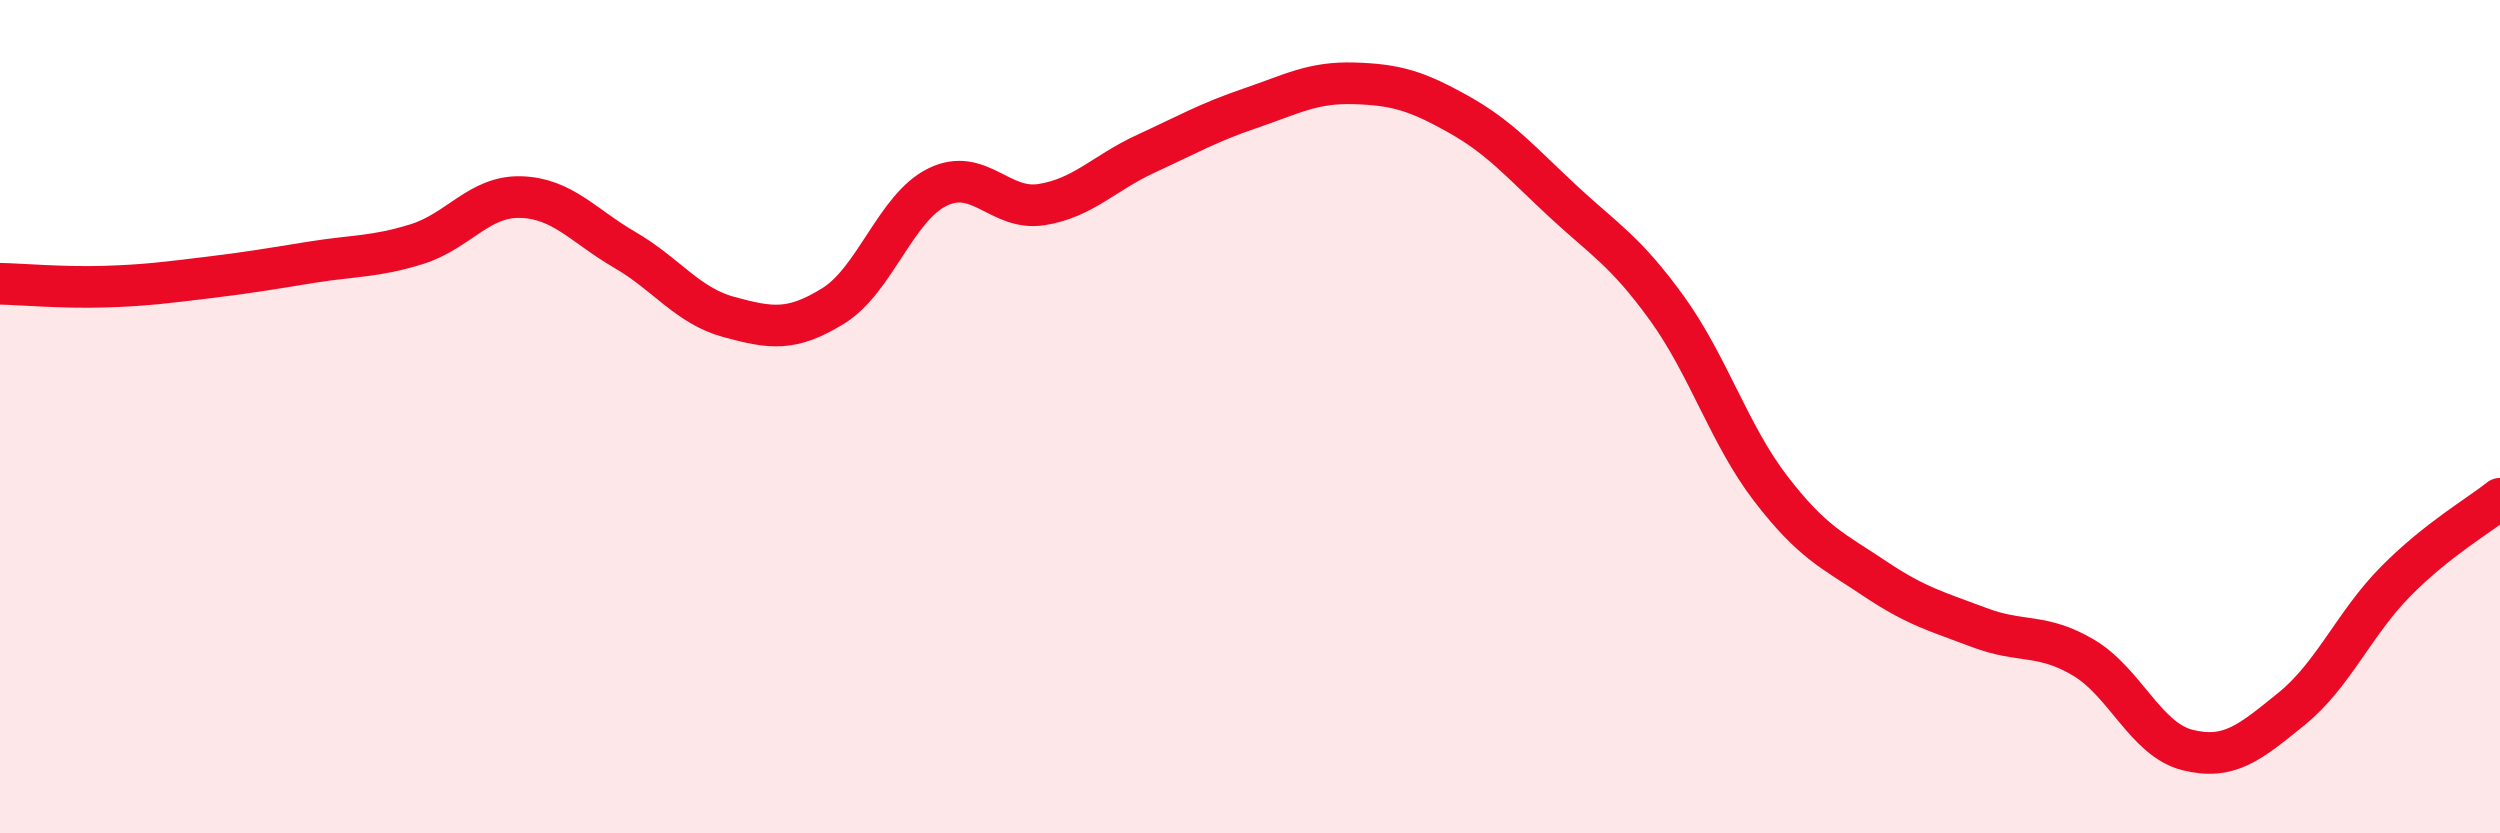 
    <svg width="60" height="20" viewBox="0 0 60 20" xmlns="http://www.w3.org/2000/svg">
      <path
        d="M 0,6.81 C 0.5,6.82 1.5,6.91 2.5,6.88 C 3.5,6.85 4,6.78 5,6.66 C 6,6.54 6.5,6.45 7.5,6.29 C 8.5,6.13 9,6.17 10,5.86 C 11,5.55 11.5,4.7 12.5,4.73 C 13.5,4.76 14,5.42 15,6 C 16,6.58 16.5,7.34 17.5,7.61 C 18.5,7.88 19,7.96 20,7.34 C 21,6.72 21.5,4.98 22.5,4.49 C 23.5,4 24,5.07 25,4.91 C 26,4.75 26.5,4.15 27.5,3.69 C 28.5,3.23 29,2.94 30,2.6 C 31,2.26 31.5,1.97 32.5,2 C 33.5,2.03 34,2.18 35,2.74 C 36,3.3 36.5,3.89 37.5,4.82 C 38.5,5.75 39,6.01 40,7.39 C 41,8.77 41.5,10.43 42.5,11.73 C 43.5,13.03 44,13.22 45,13.89 C 46,14.56 46.5,14.68 47.5,15.06 C 48.5,15.44 49,15.19 50,15.78 C 51,16.37 51.5,17.75 52.5,18 C 53.5,18.25 54,17.82 55,17.01 C 56,16.2 56.5,14.96 57.5,13.95 C 58.5,12.94 59.5,12.37 60,11.97L60 20L0 20Z"
        fill="#EB0A25"
        opacity="0.1"
        stroke-linecap="round"
        stroke-linejoin="round"
      />
      <path
        d="M 0,6.81 C 0.5,6.82 1.5,6.91 2.5,6.88 C 3.5,6.85 4,6.78 5,6.66 C 6,6.54 6.5,6.45 7.5,6.29 C 8.5,6.13 9,6.17 10,5.86 C 11,5.55 11.5,4.7 12.5,4.73 C 13.5,4.76 14,5.42 15,6 C 16,6.58 16.5,7.34 17.5,7.61 C 18.5,7.88 19,7.96 20,7.34 C 21,6.72 21.5,4.98 22.5,4.49 C 23.5,4 24,5.07 25,4.91 C 26,4.75 26.5,4.15 27.5,3.69 C 28.5,3.23 29,2.94 30,2.6 C 31,2.26 31.5,1.97 32.5,2 C 33.5,2.03 34,2.18 35,2.74 C 36,3.3 36.5,3.89 37.5,4.82 C 38.5,5.75 39,6.01 40,7.39 C 41,8.77 41.5,10.43 42.5,11.73 C 43.5,13.03 44,13.22 45,13.89 C 46,14.56 46.5,14.68 47.5,15.06 C 48.5,15.44 49,15.19 50,15.78 C 51,16.37 51.5,17.75 52.5,18 C 53.5,18.25 54,17.82 55,17.01 C 56,16.2 56.5,14.96 57.5,13.95 C 58.5,12.94 59.5,12.37 60,11.97"
        stroke="#EB0A25"
        stroke-width="1"
        fill="none"
        stroke-linecap="round"
        stroke-linejoin="round"
      />
    </svg>
  